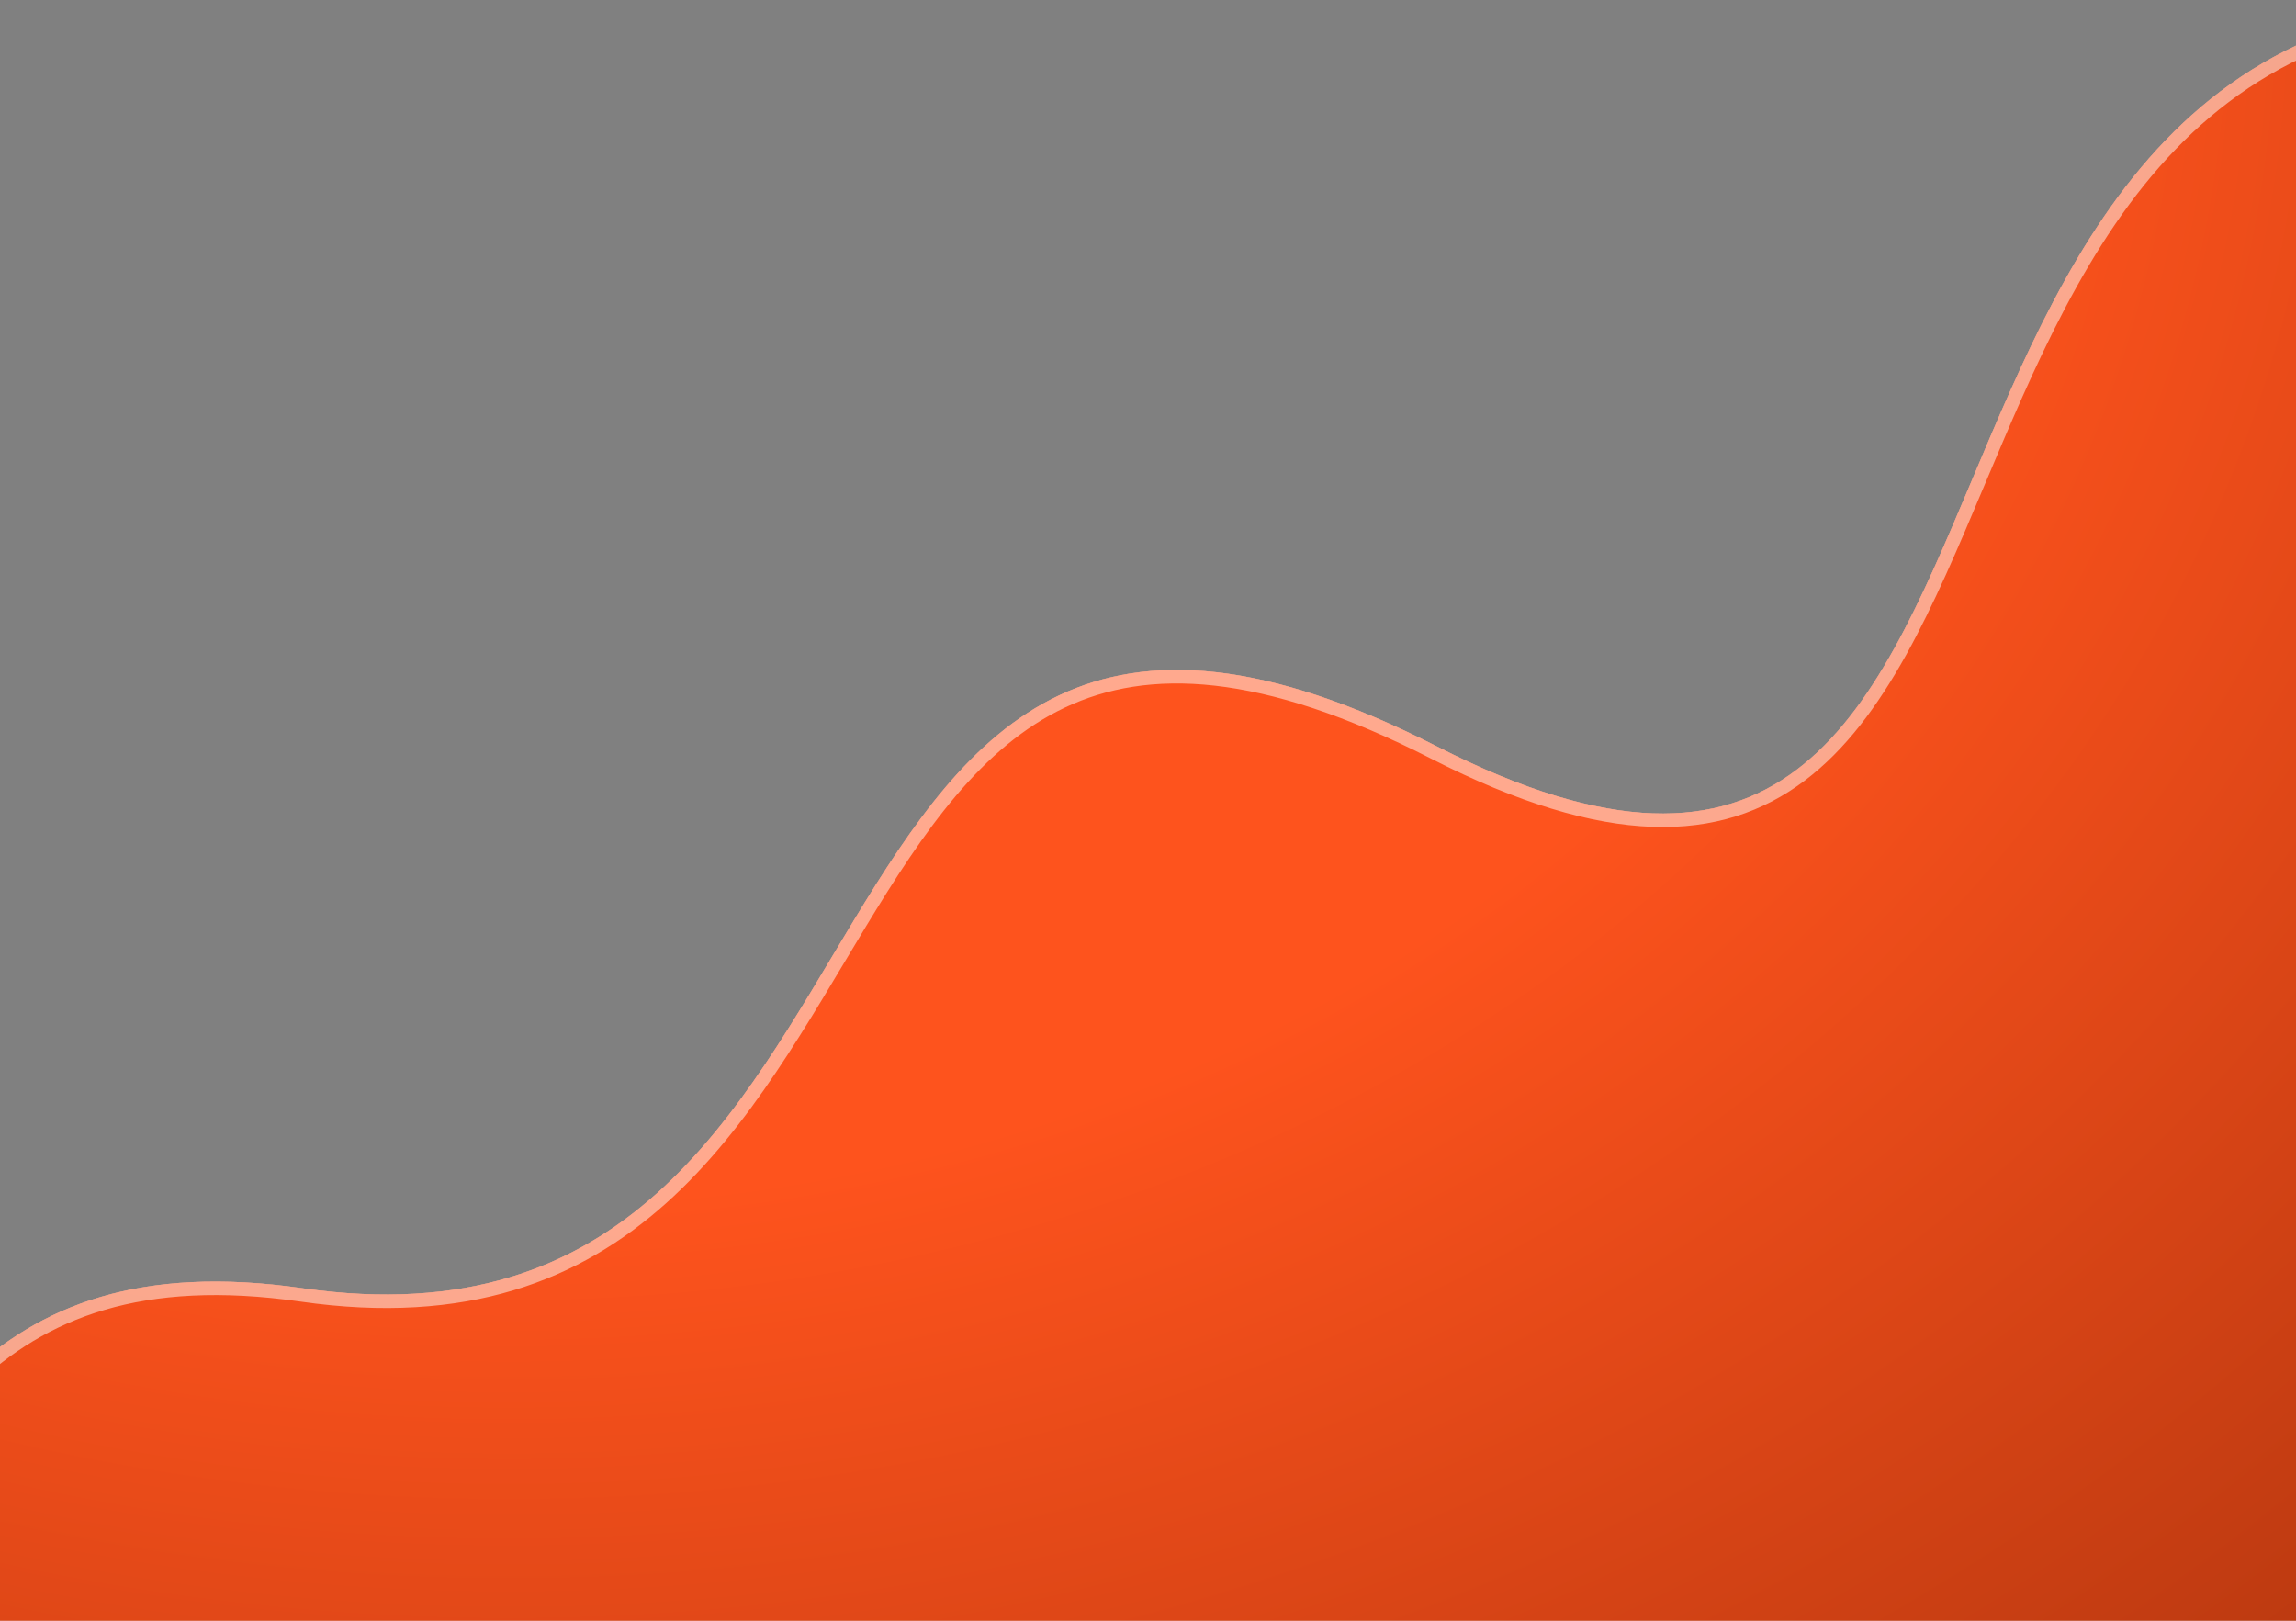 <?xml version="1.0" encoding="UTF-8"?> <svg xmlns="http://www.w3.org/2000/svg" width="340" height="240" viewBox="0 0 340 240" fill="none"><rect x="0" y="0" width="340" height="240" fill="#808080" stroke="none"/><path d="M382.567 381.105C382.567 381.105 -292.998 455.119 -292.998 381.105C-292.998 307.09 -295.28 247.095 -147.592 281.075C0.096 315.055 -51.532 176.883 44.785 190.763C141.101 204.643 110.292 58.218 212.826 110.557C315.36 162.897 264.594 -9.604 382.567 0.422C500.541 10.448 382.567 381.105 382.567 381.105Z" fill="#D9D9D9"></path><path d="M382.567 381.105C382.567 381.105 -292.998 455.119 -292.998 381.105C-292.998 307.09 -295.28 247.095 -147.592 281.075C0.096 315.055 -51.532 176.883 44.785 190.763C141.101 204.643 110.292 58.218 212.826 110.557C315.36 162.897 264.594 -9.604 382.567 0.422C500.541 10.448 382.567 381.105 382.567 381.105Z" fill="url(#paint0_radial_478_37893)"></path><path d="M321.414 21.455C334.625 7.741 353.271 -1.065 382.482 1.418C396.921 2.645 407.724 9.37 415.63 20.246C423.563 31.159 428.596 46.283 431.349 64.284C436.855 100.286 433.189 147.434 425.819 194.368C418.453 241.28 407.402 287.89 398.19 322.777C393.585 340.219 389.44 354.728 386.447 364.875C384.951 369.948 383.741 373.932 382.907 376.646C382.49 378.002 382.166 379.042 381.947 379.742C381.896 379.907 381.849 380.054 381.809 380.181C381.493 380.215 381.063 380.262 380.522 380.32C379.245 380.458 377.348 380.661 374.875 380.923C369.928 381.447 362.672 382.206 353.438 383.146C334.968 385.024 308.582 387.626 276.919 390.517C213.591 396.298 129.159 403.236 44.73 407.861C-39.708 412.487 -124.108 414.797 -187.386 411.331C-219.035 409.597 -245.339 406.421 -263.706 401.391C-272.896 398.874 -280.023 395.912 -284.831 392.487C-289.629 389.07 -291.998 385.289 -291.998 381.104C-291.998 362.574 -292.138 345.025 -290.056 329.605C-287.974 314.192 -283.686 301.046 -274.933 291.259C-266.199 281.494 -252.9 274.942 -232.521 272.956C-212.12 270.969 -184.691 273.566 -147.816 282.05C-110.773 290.573 -86.063 288.34 -68.356 280.257C-50.648 272.173 -40.115 258.311 -31.288 243.981C-29.081 240.399 -26.976 236.778 -24.895 233.212C-22.811 229.641 -20.75 226.125 -18.622 222.729C-14.366 215.936 -9.867 209.672 -4.45 204.521C6.316 194.284 20.833 188.322 44.642 191.753C69.011 195.265 85.442 188.628 97.922 177.472C110.321 166.388 118.794 150.851 127.329 136.756C135.923 122.564 144.558 109.87 157.284 103.865C169.923 97.902 186.873 98.433 212.371 111.448C238.157 124.611 254.669 123.808 266.616 114.818C272.526 110.371 277.222 103.985 281.359 96.553C285.496 89.121 289.115 80.567 292.828 71.745C300.281 54.041 308.134 35.241 321.414 21.455Z" stroke="white" stroke-opacity="0.5" stroke-width="2"></path><defs><radialGradient id="paint0_radial_478_37893" cx="0" cy="0" r="1" gradientUnits="userSpaceOnUse" gradientTransform="translate(74.266 -0.144) rotate(90) scale(527.574 643.936)"><stop offset="0.338" stop-color="#FE531D"></stop><stop offset="1" stop-color="#651800"></stop></radialGradient></defs></svg> 